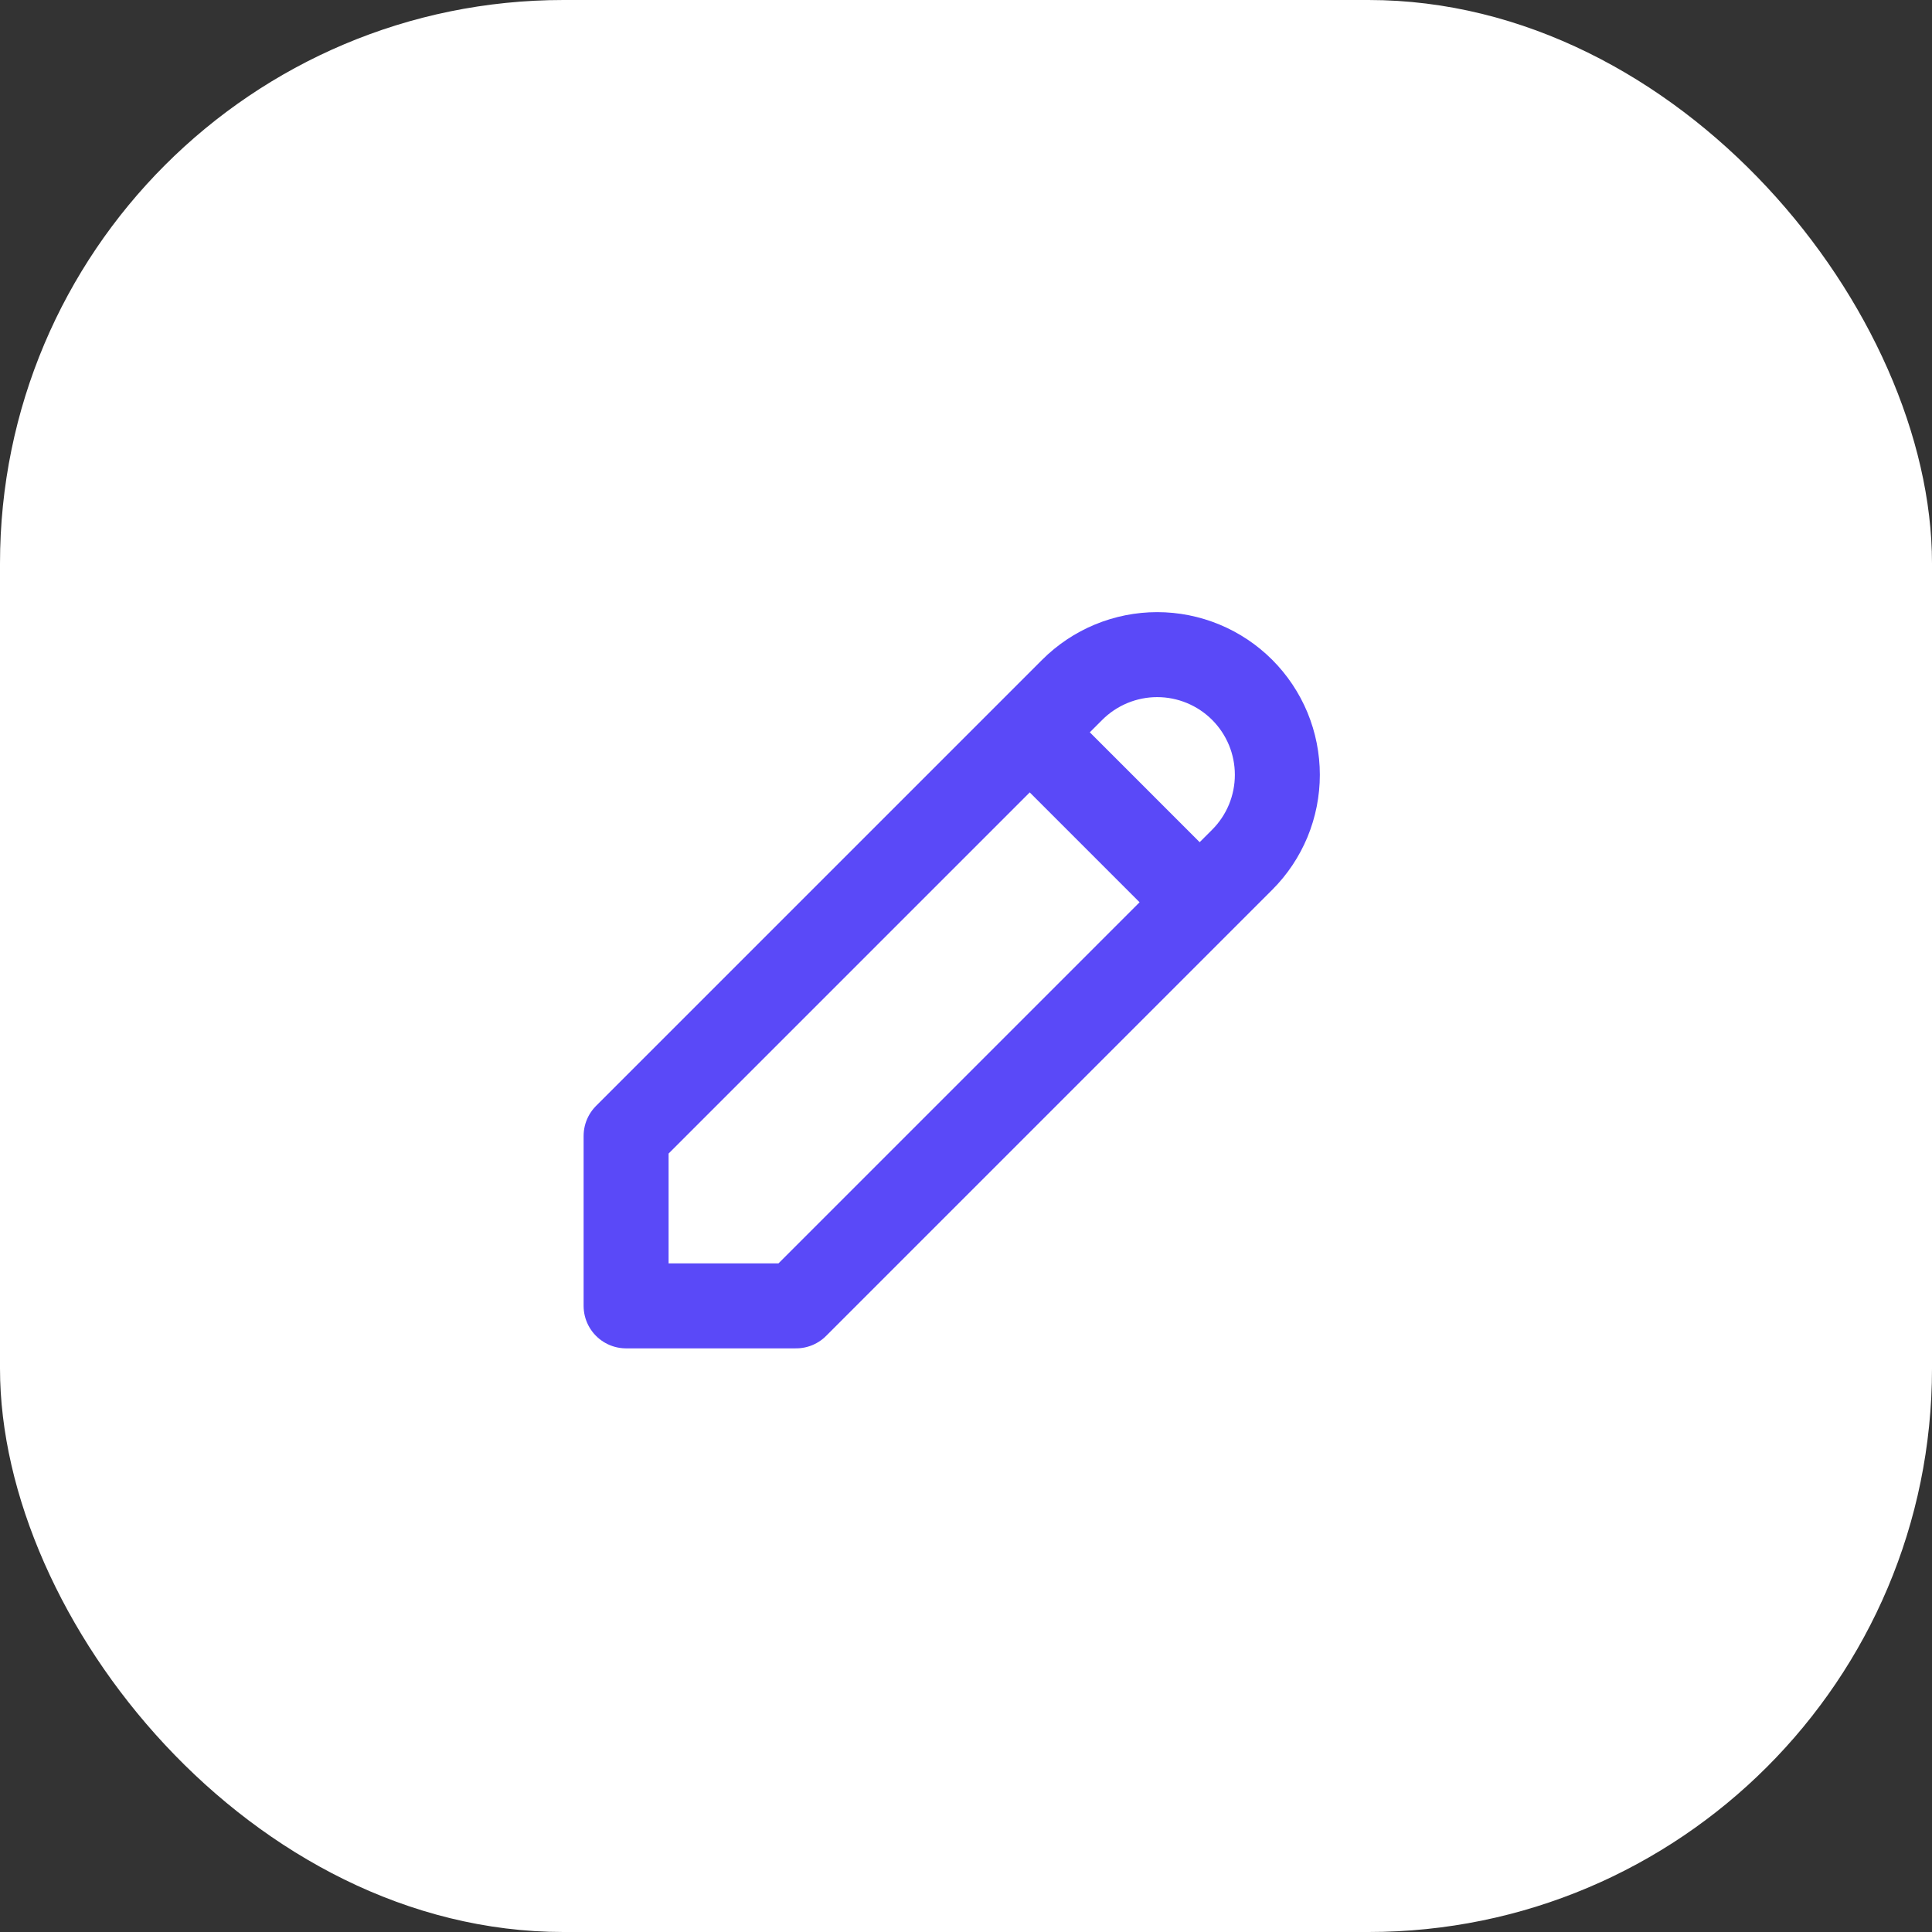<svg width="72" height="72" viewBox="0 0 72 72" fill="none" xmlns="http://www.w3.org/2000/svg">
<rect x="0" y="0" width="72" height="72" fill="#333333" stroke="none"/>
<rect width="72" height="72" rx="21" fill="white"/>
<path d="M38.375 27.291L44.708 33.625M23.333 48.666H29.667L46.292 32.041C46.708 31.626 47.037 31.132 47.263 30.589C47.487 30.045 47.603 29.463 47.603 28.875C47.603 28.287 47.487 27.704 47.263 27.161C47.037 26.618 46.708 26.124 46.292 25.708C45.876 25.292 45.382 24.962 44.839 24.737C44.295 24.512 43.713 24.396 43.125 24.396C42.537 24.396 41.955 24.512 41.411 24.737C40.868 24.962 40.374 25.292 39.958 25.708L23.333 42.333V48.666Z" stroke="#5A49F8" stroke-width="3.167" stroke-linecap="round" stroke-linejoin="round"/>
</svg>
